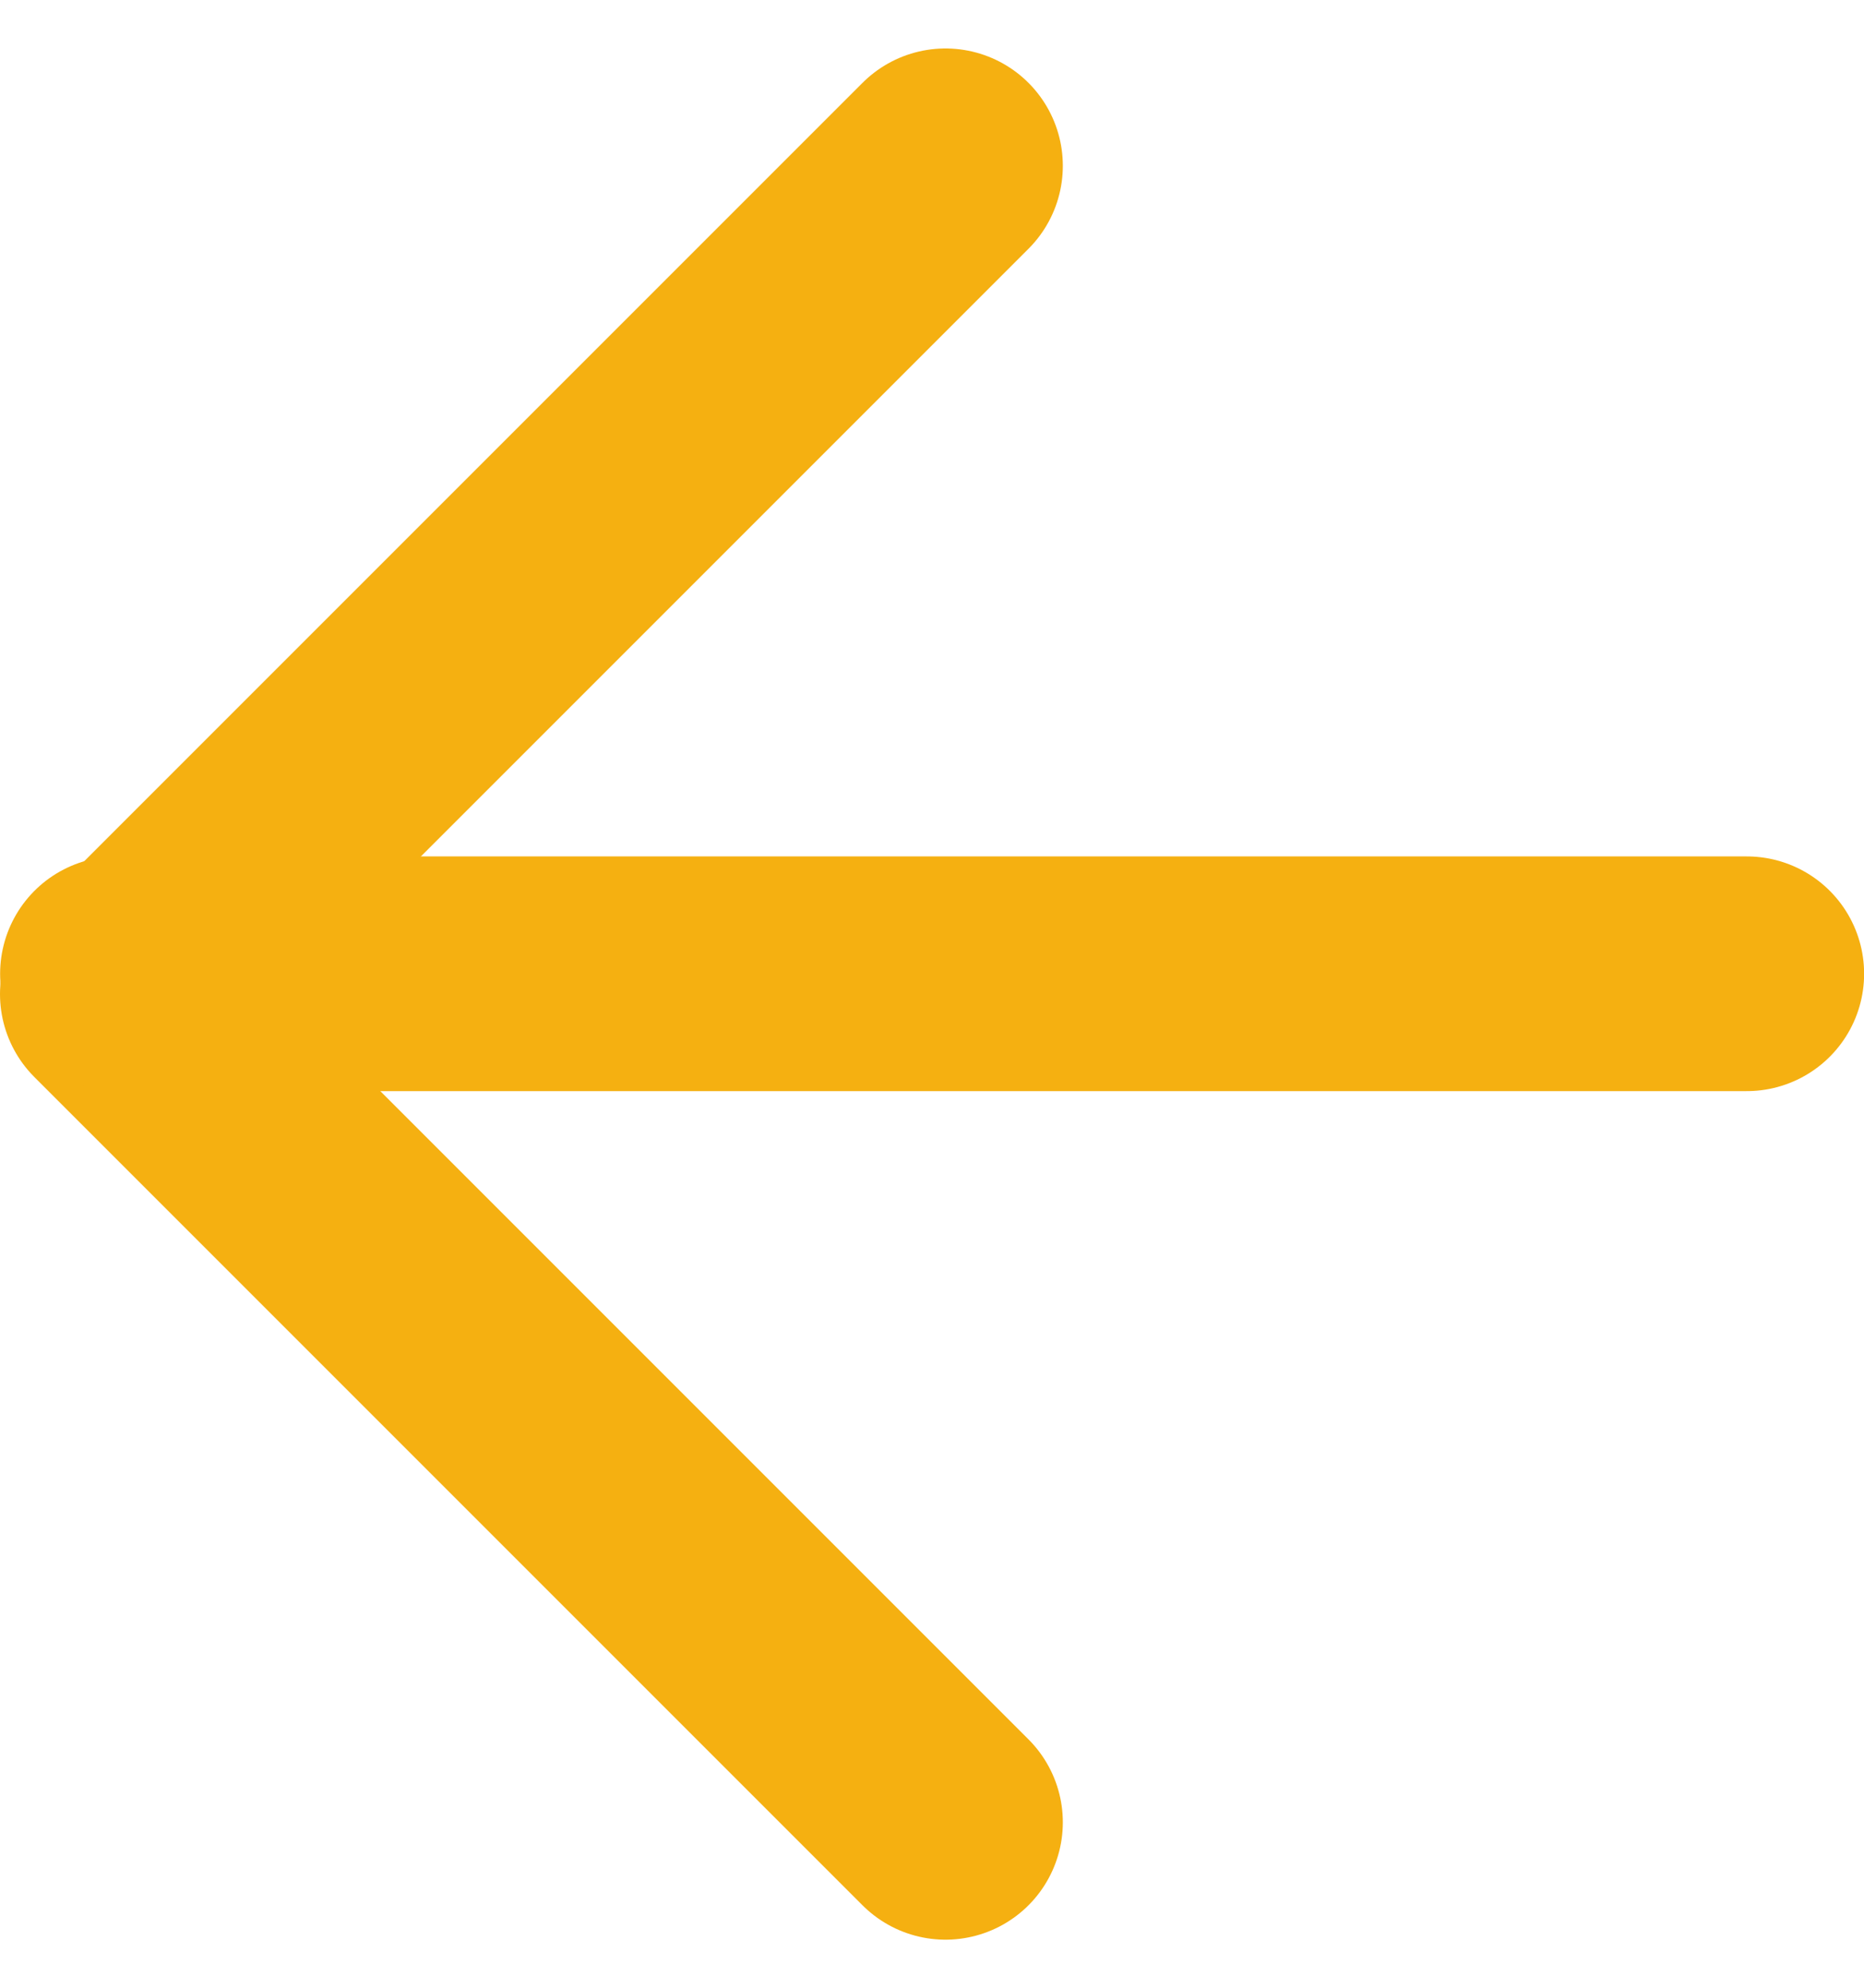 <svg xmlns="http://www.w3.org/2000/svg" width="15.886" height="16.943" viewBox="0 0 15.886 16.943">
  <g id="Group_135" data-name="Group 135" transform="translate(895.366 1009.798) rotate(180)">
    <path id="Path_300" data-name="Path 300" d="M-4640.326,2486l7.058,7.058-7.058,7.058" transform="translate(5527.634 -1491.731)" fill="none" stroke="#f5b011" stroke-linecap="round" stroke-linejoin="round" stroke-width="2"/>
    <path id="Path_301" data-name="Path 301" d="M-4735.346,2509.5h-13.886" transform="translate(5629.711 -1508)" fill="none" stroke="#f5b011" stroke-linecap="round" stroke-width="2"/>
  </g>
</svg>

